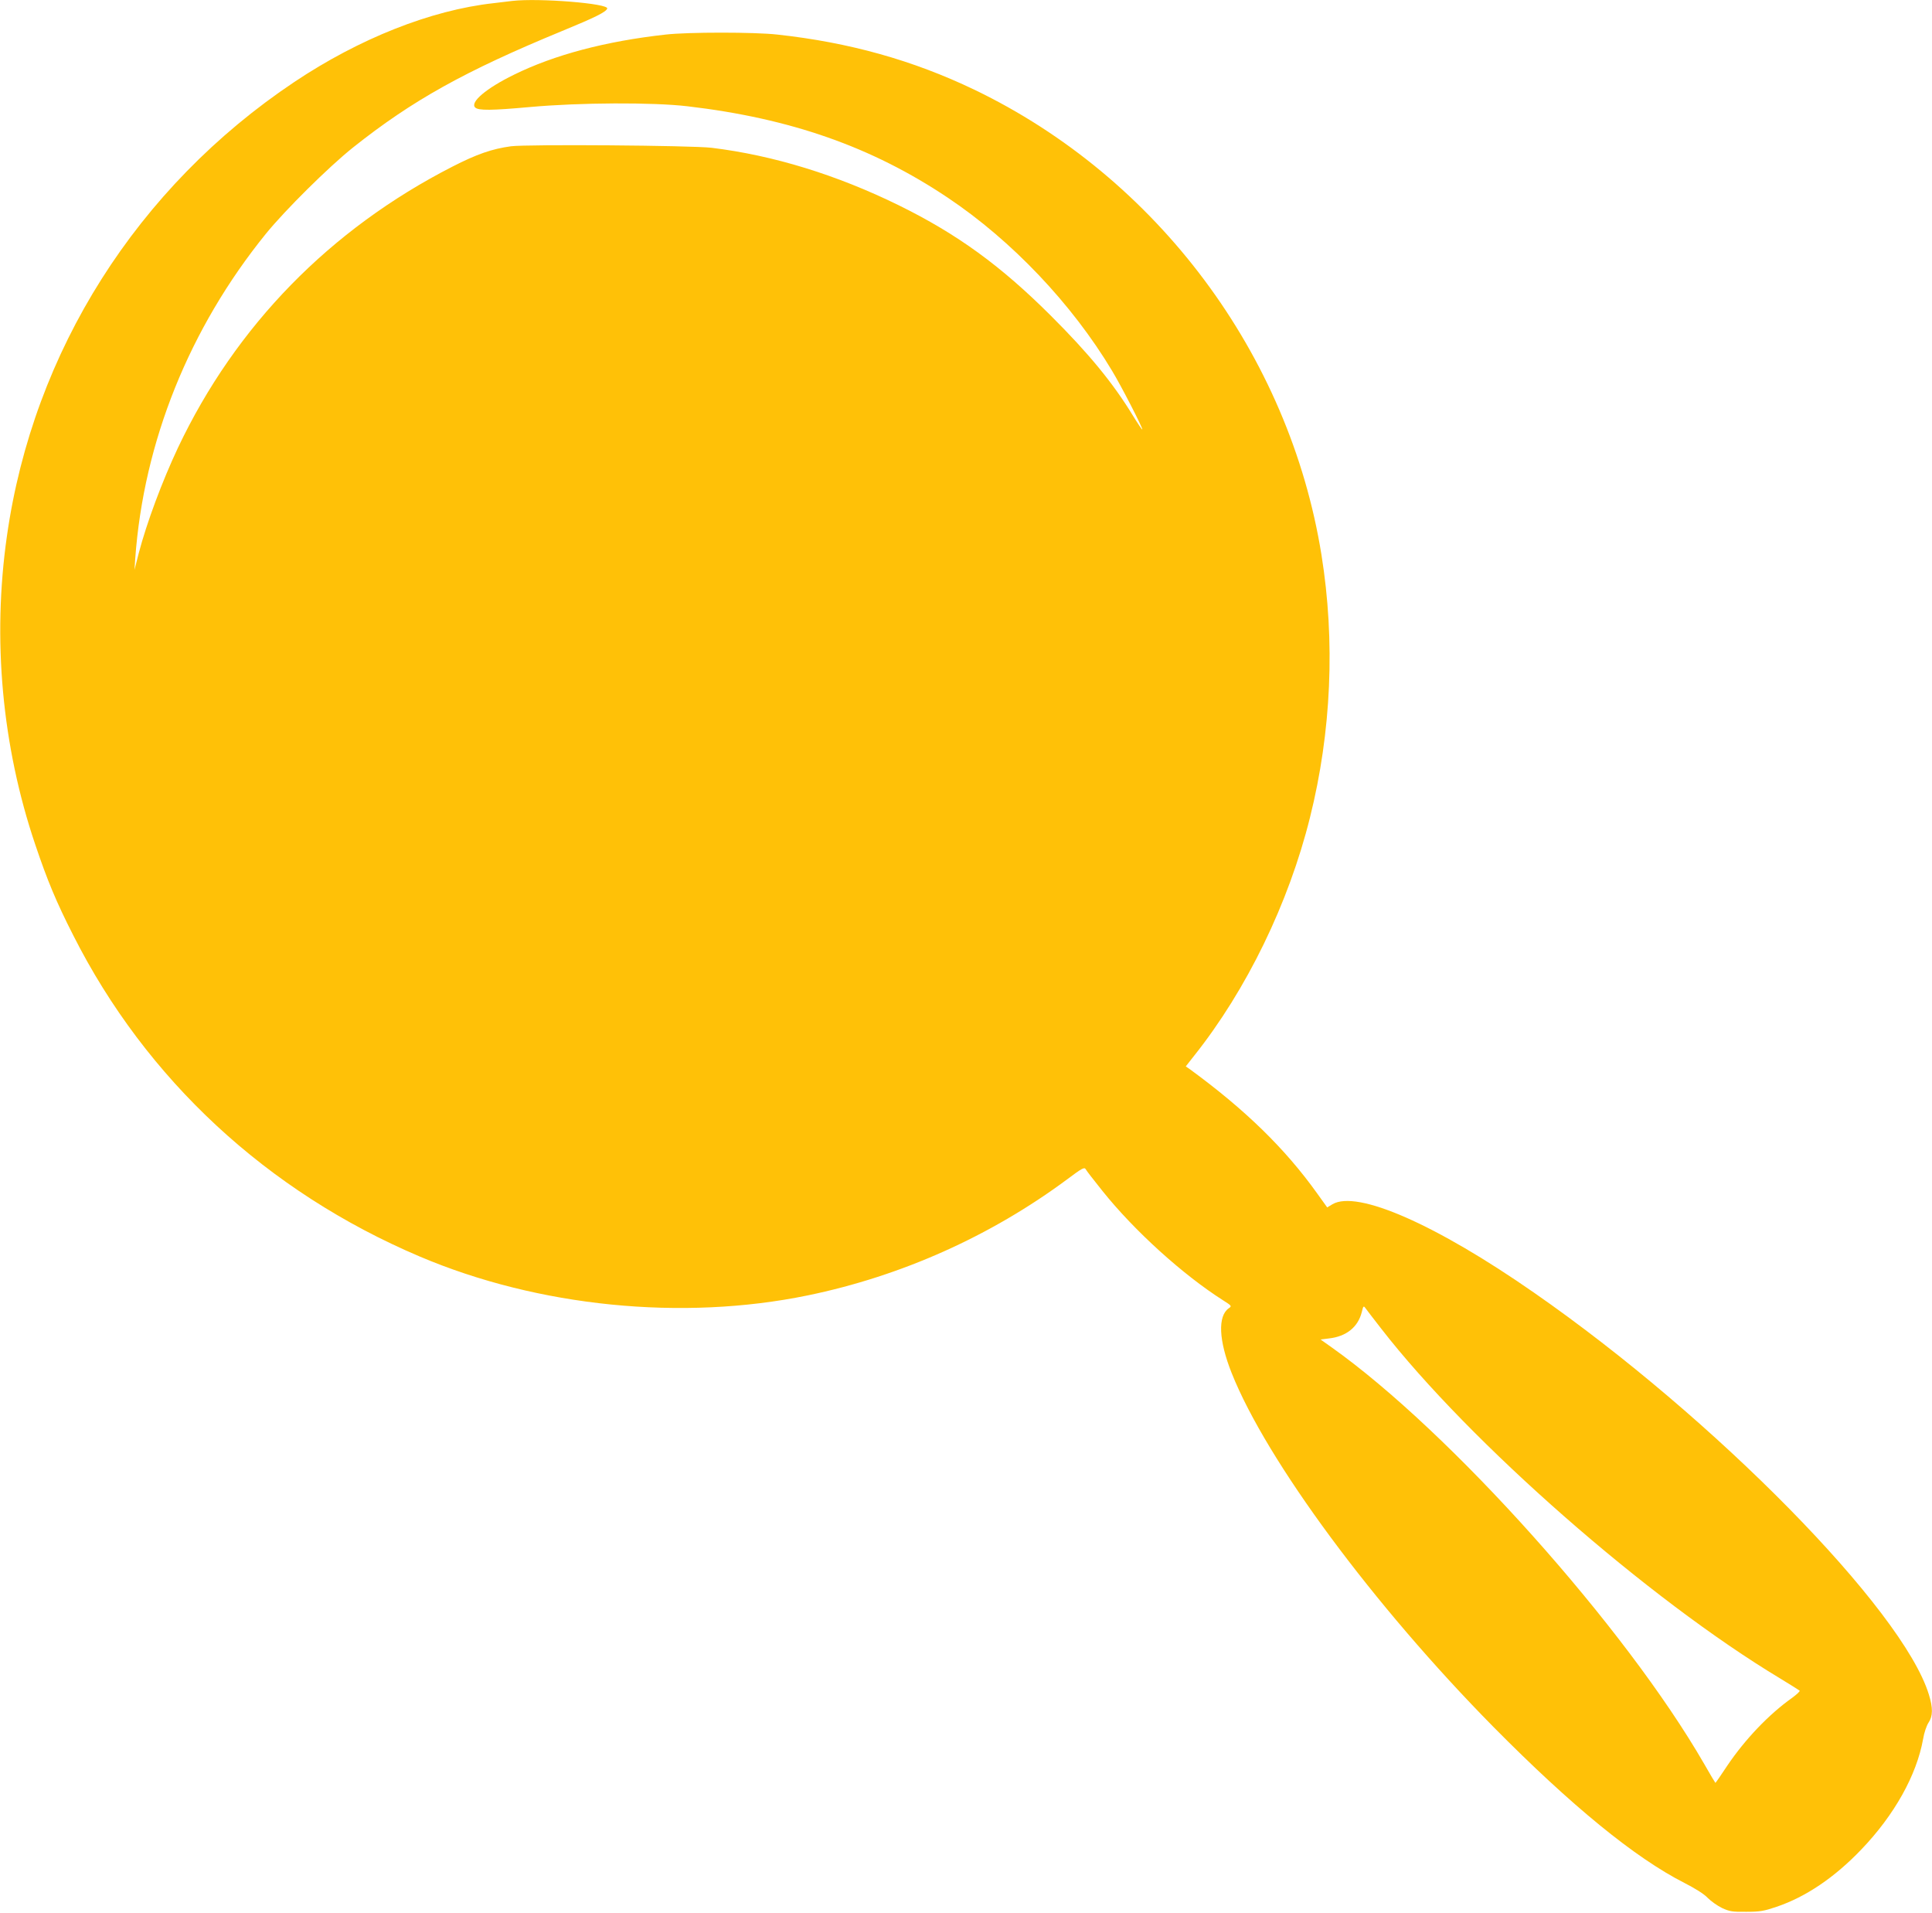 <?xml version="1.0" standalone="no"?>
<!DOCTYPE svg PUBLIC "-//W3C//DTD SVG 20010904//EN"
 "http://www.w3.org/TR/2001/REC-SVG-20010904/DTD/svg10.dtd">
<svg version="1.0" xmlns="http://www.w3.org/2000/svg"
 width="1280pt" height="1267pt" viewBox="0 0 1280 1267"
 preserveAspectRatio="xMidYMid meet">
<g transform="translate(0,1267) scale(0.1,-0.1)"
fill="#ffc107" stroke="none">
<path d="M3395 12664 c-16 -2 -73 -9 -125 -15 -415 -46 -889 -234 -1320 -522
-1041 -696 -1730 -1783 -1904 -3007 -98 -684 -33 -1393 188 -2046 80 -237 138
-377 251 -599 483 -956 1285 -1699 2295 -2128 786 -334 1740 -429 2571 -258
621 128 1212 393 1718 768 100 75 115 83 124 68 5 -10 55 -74 111 -144 212
-265 534 -556 800 -725 57 -36 58 -38 37 -52 -74 -52 -67 -213 19 -429 231
-581 940 -1539 1734 -2344 518 -524 939 -868 1266 -1034 72 -37 130 -73 154
-99 22 -22 64 -52 95 -67 50 -23 68 -26 161 -25 91 0 117 5 200 33 195 66 385
195 561 379 220 229 367 493 410 732 7 43 23 89 36 109 29 43 30 97 2 187
-173 562 -1421 1831 -2614 2660 -652 454 -1174 683 -1337 587 l-35 -21 -66 92
c-213 298 -477 555 -842 822 l-29 20 55 70 c348 437 627 1011 768 1579 142
568 168 1168 76 1740 -213 1327 -1089 2499 -2300 3081 -407 195 -828 313
-1305 365 -149 17 -592 17 -740 0 -397 -44 -737 -134 -1005 -266 -184 -90
-292 -182 -257 -217 21 -21 109 -20 363 3 332 30 813 32 1044 5 683 -80 1222
-269 1725 -606 424 -284 822 -703 1087 -1145 62 -102 207 -385 201 -390 -2 -2
-29 38 -61 90 -132 217 -295 415 -546 665 -331 330 -618 539 -1006 730 -412
202 -831 331 -1240 381 -134 16 -1222 24 -1330 10 -125 -17 -226 -52 -388
-135 -811 -415 -1435 -1054 -1818 -1862 -105 -223 -207 -497 -260 -699 l-28
-110 5 75 c56 774 358 1525 866 2152 126 155 415 442 577 571 391 311 738 505
1386 772 219 90 289 125 298 148 13 34 -452 71 -628 51z m5755 -8794 c586
-755 1770 -1793 2645 -2319 66 -40 123 -76 128 -80 4 -4 -19 -25 -50 -48 -154
-109 -312 -275 -430 -450 -41 -62 -76 -113 -78 -113 -1 0 -35 56 -74 125 -521
904 -1682 2202 -2470 2761 l-72 51 56 7 c115 13 192 75 217 174 10 42 12 44
25 26 7 -10 54 -71 103 -134z"/>
</g>
</svg>
